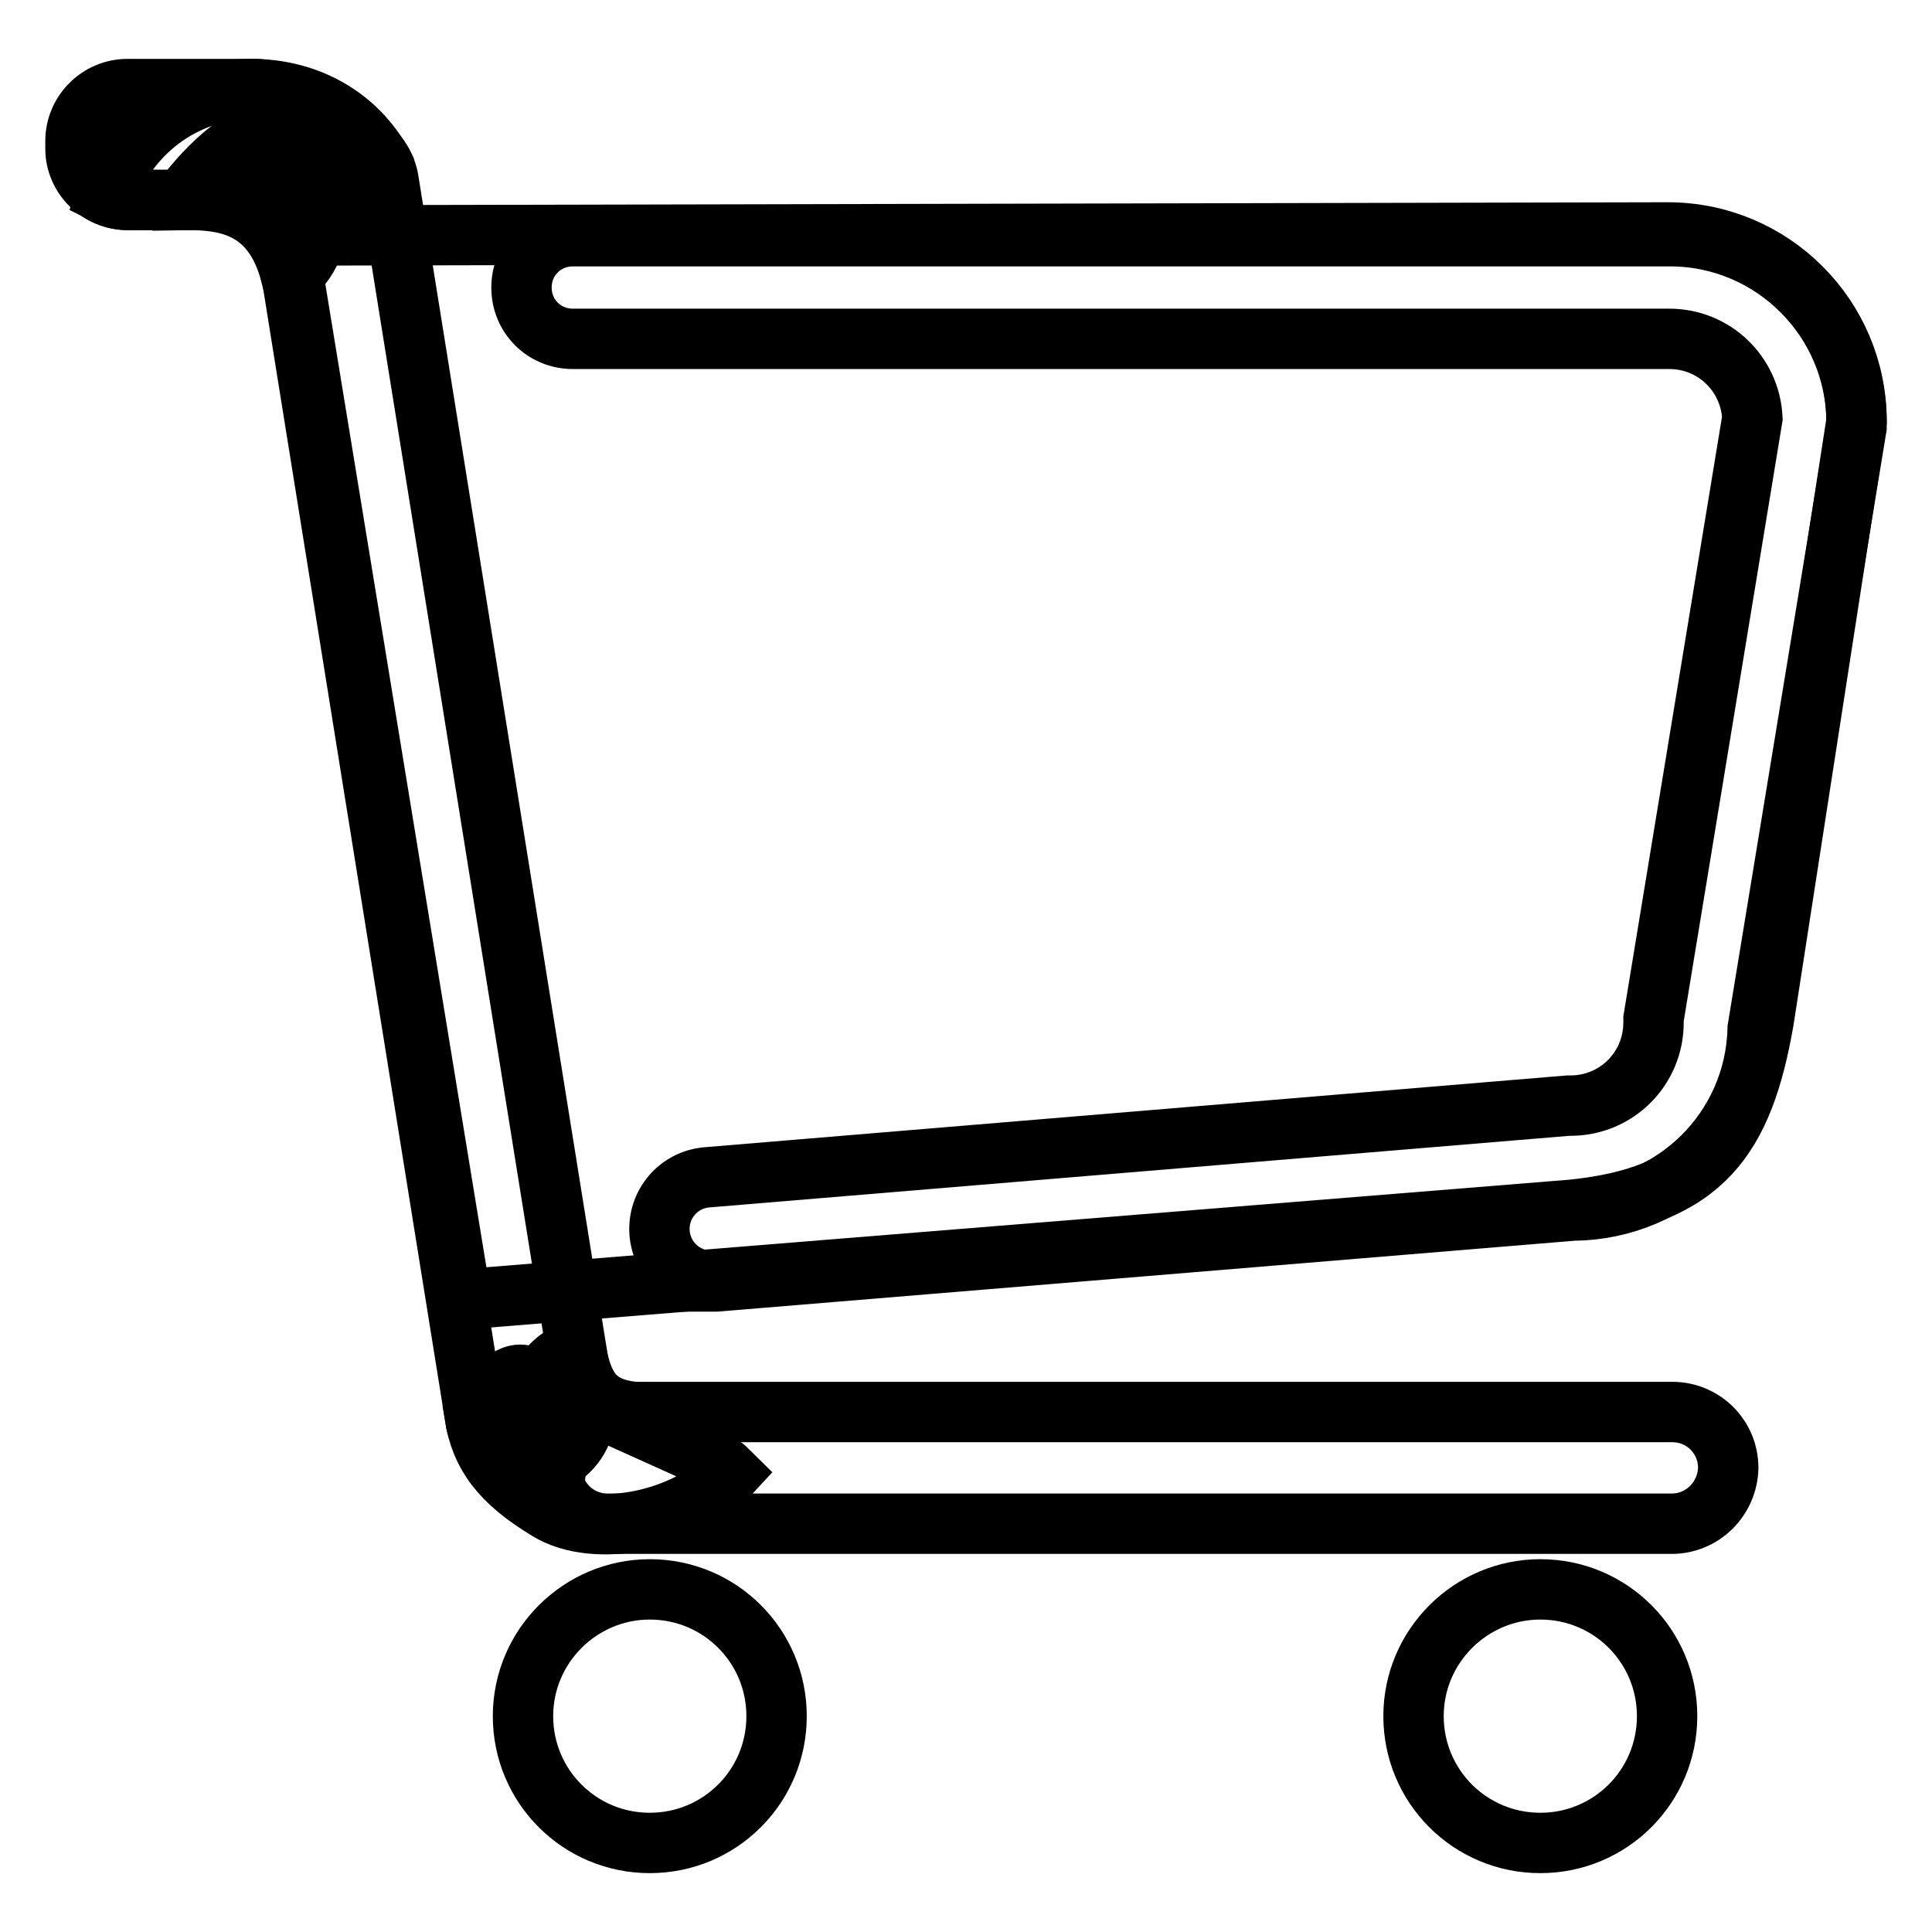 <?xml version="1.0" encoding="utf-8"?>
<!-- Svg Vector Icons : http://www.onlinewebfonts.com/icon -->
<!DOCTYPE svg PUBLIC "-//W3C//DTD SVG 1.1//EN" "http://www.w3.org/Graphics/SVG/1.1/DTD/svg11.dtd">
<svg version="1.1" xmlns="http://www.w3.org/2000/svg" xmlns:xlink="http://www.w3.org/1999/xlink" x="0px" y="0px" viewBox="0 0 256 256" enable-background="new 0 0 256 256" xml:space="preserve">
<g> <path stroke-width="8" fill-opacity="0" stroke="#000000"  d="M17.2,26.5h26.5c3.1,0,7.4-1.8,7.2-4.4c-3.6-6.8-10.3-10.3-17.6-10.3c-8.9,0-16.5,5.9-19.2,14 C15.1,26.3,16.1,26.5,17.2,26.5z"/> <path stroke-width="8" fill-opacity="0" stroke="#000000"  d="M33.6,26.5H16.9c-3.8,0-6.9-3.1-6.9-6.8v-1c0-3.8,3.1-6.9,6.9-6.9h16.8c3.8,0,6.9,3.1,6.9,6.9v1 C40.5,23.4,37.3,26.5,33.6,26.5z"/> <path stroke-width="8" fill-opacity="0" stroke="#000000"  d="M71.4,194.2c-4,0.6-7.8-2.1-8.4-6.1l-26-161.8c-0.6-4,2.1-7.8,6.1-8.4c4-0.6,7.8,2.1,8.4,6.1l26,161.9 C78.1,189.8,75.4,193.6,71.4,194.2z"/> <path stroke-width="8" fill-opacity="0" stroke="#000000"  d="M34.8,18c-4.4,0-10.6,8.3-10.6,8.5c5.6-0.1,11.9,0.7,14.3,9.8c2.8-1.2,4.3-7.1,4.3-10.3 C42.9,21.6,39.3,18,34.8,18z M94.2,193.3L70,182.4c-2.9-1.3-5,3-7.1,5.2c0.8,5.1,3.4,8.7,9.7,12.5c6.3,3.9,18.4,1.4,24.2-4.9 C96,194.4,95.1,193.7,94.2,193.3L94.2,193.3z"/> <path stroke-width="8" fill-opacity="0" stroke="#000000"  d="M86.3,187.2c-7.1,0-8.9-2.6-10-8.3c-2.9,0.9-5.1,3.5-5.5,6.8c-0.6,4.4,2.6,8.4,6.9,8.9"/> <path stroke-width="8" fill-opacity="0" stroke="#000000"  d="M221.5,201.9H80.5c-4.1,0-7.4-3.3-7.4-7.4c0-4.1,3.3-7.4,7.4-7.4h141.1c4.1,0,7.4,3.3,7.4,7.4 C228.9,198.6,225.6,201.9,221.5,201.9L221.5,201.9z M69.3,227.4c0,9.3,7.5,16.8,16.8,16.8c9.3,0,16.8-7.5,16.8-16.8 c0-9.3-7.5-16.8-16.8-16.8C76.9,210.6,69.3,218.1,69.3,227.4z M187.3,227.4c0,9.3,7.5,16.8,16.8,16.8c9.3,0,16.8-7.5,16.8-16.8 c0-9.3-7.5-16.8-16.8-16.8C194.9,210.6,187.3,218.1,187.3,227.4z M94.2,169.7c-3.5,0-6.5-2.7-6.8-6.3c-0.3-3.8,2.5-7.1,6.3-7.4 l114.1-9.5h0.3c6.1,0,11-4.9,11-11V135l13.1-79.6c-0.3-5.9-5.1-10.5-11-10.5H75.9c-3.8,0-6.8-3-6.8-6.8c0-3.8,3-6.8,6.8-6.8h145.4 c13.6,0,24.7,11.1,24.7,24.7v0.6l-13.1,79.7c-0.3,13.3-11.1,24-24.4,24.1l-113.6,9.4H94.2L94.2,169.7z"/> <path stroke-width="8" fill-opacity="0" stroke="#000000"  d="M208.3,160.3L61.1,172.2L38,31.2l183-0.4c13.8,0,25,11.2,25,25l-12.3,79.4 C231,150.7,225.8,158.5,208.3,160.3z"/></g>
</svg>